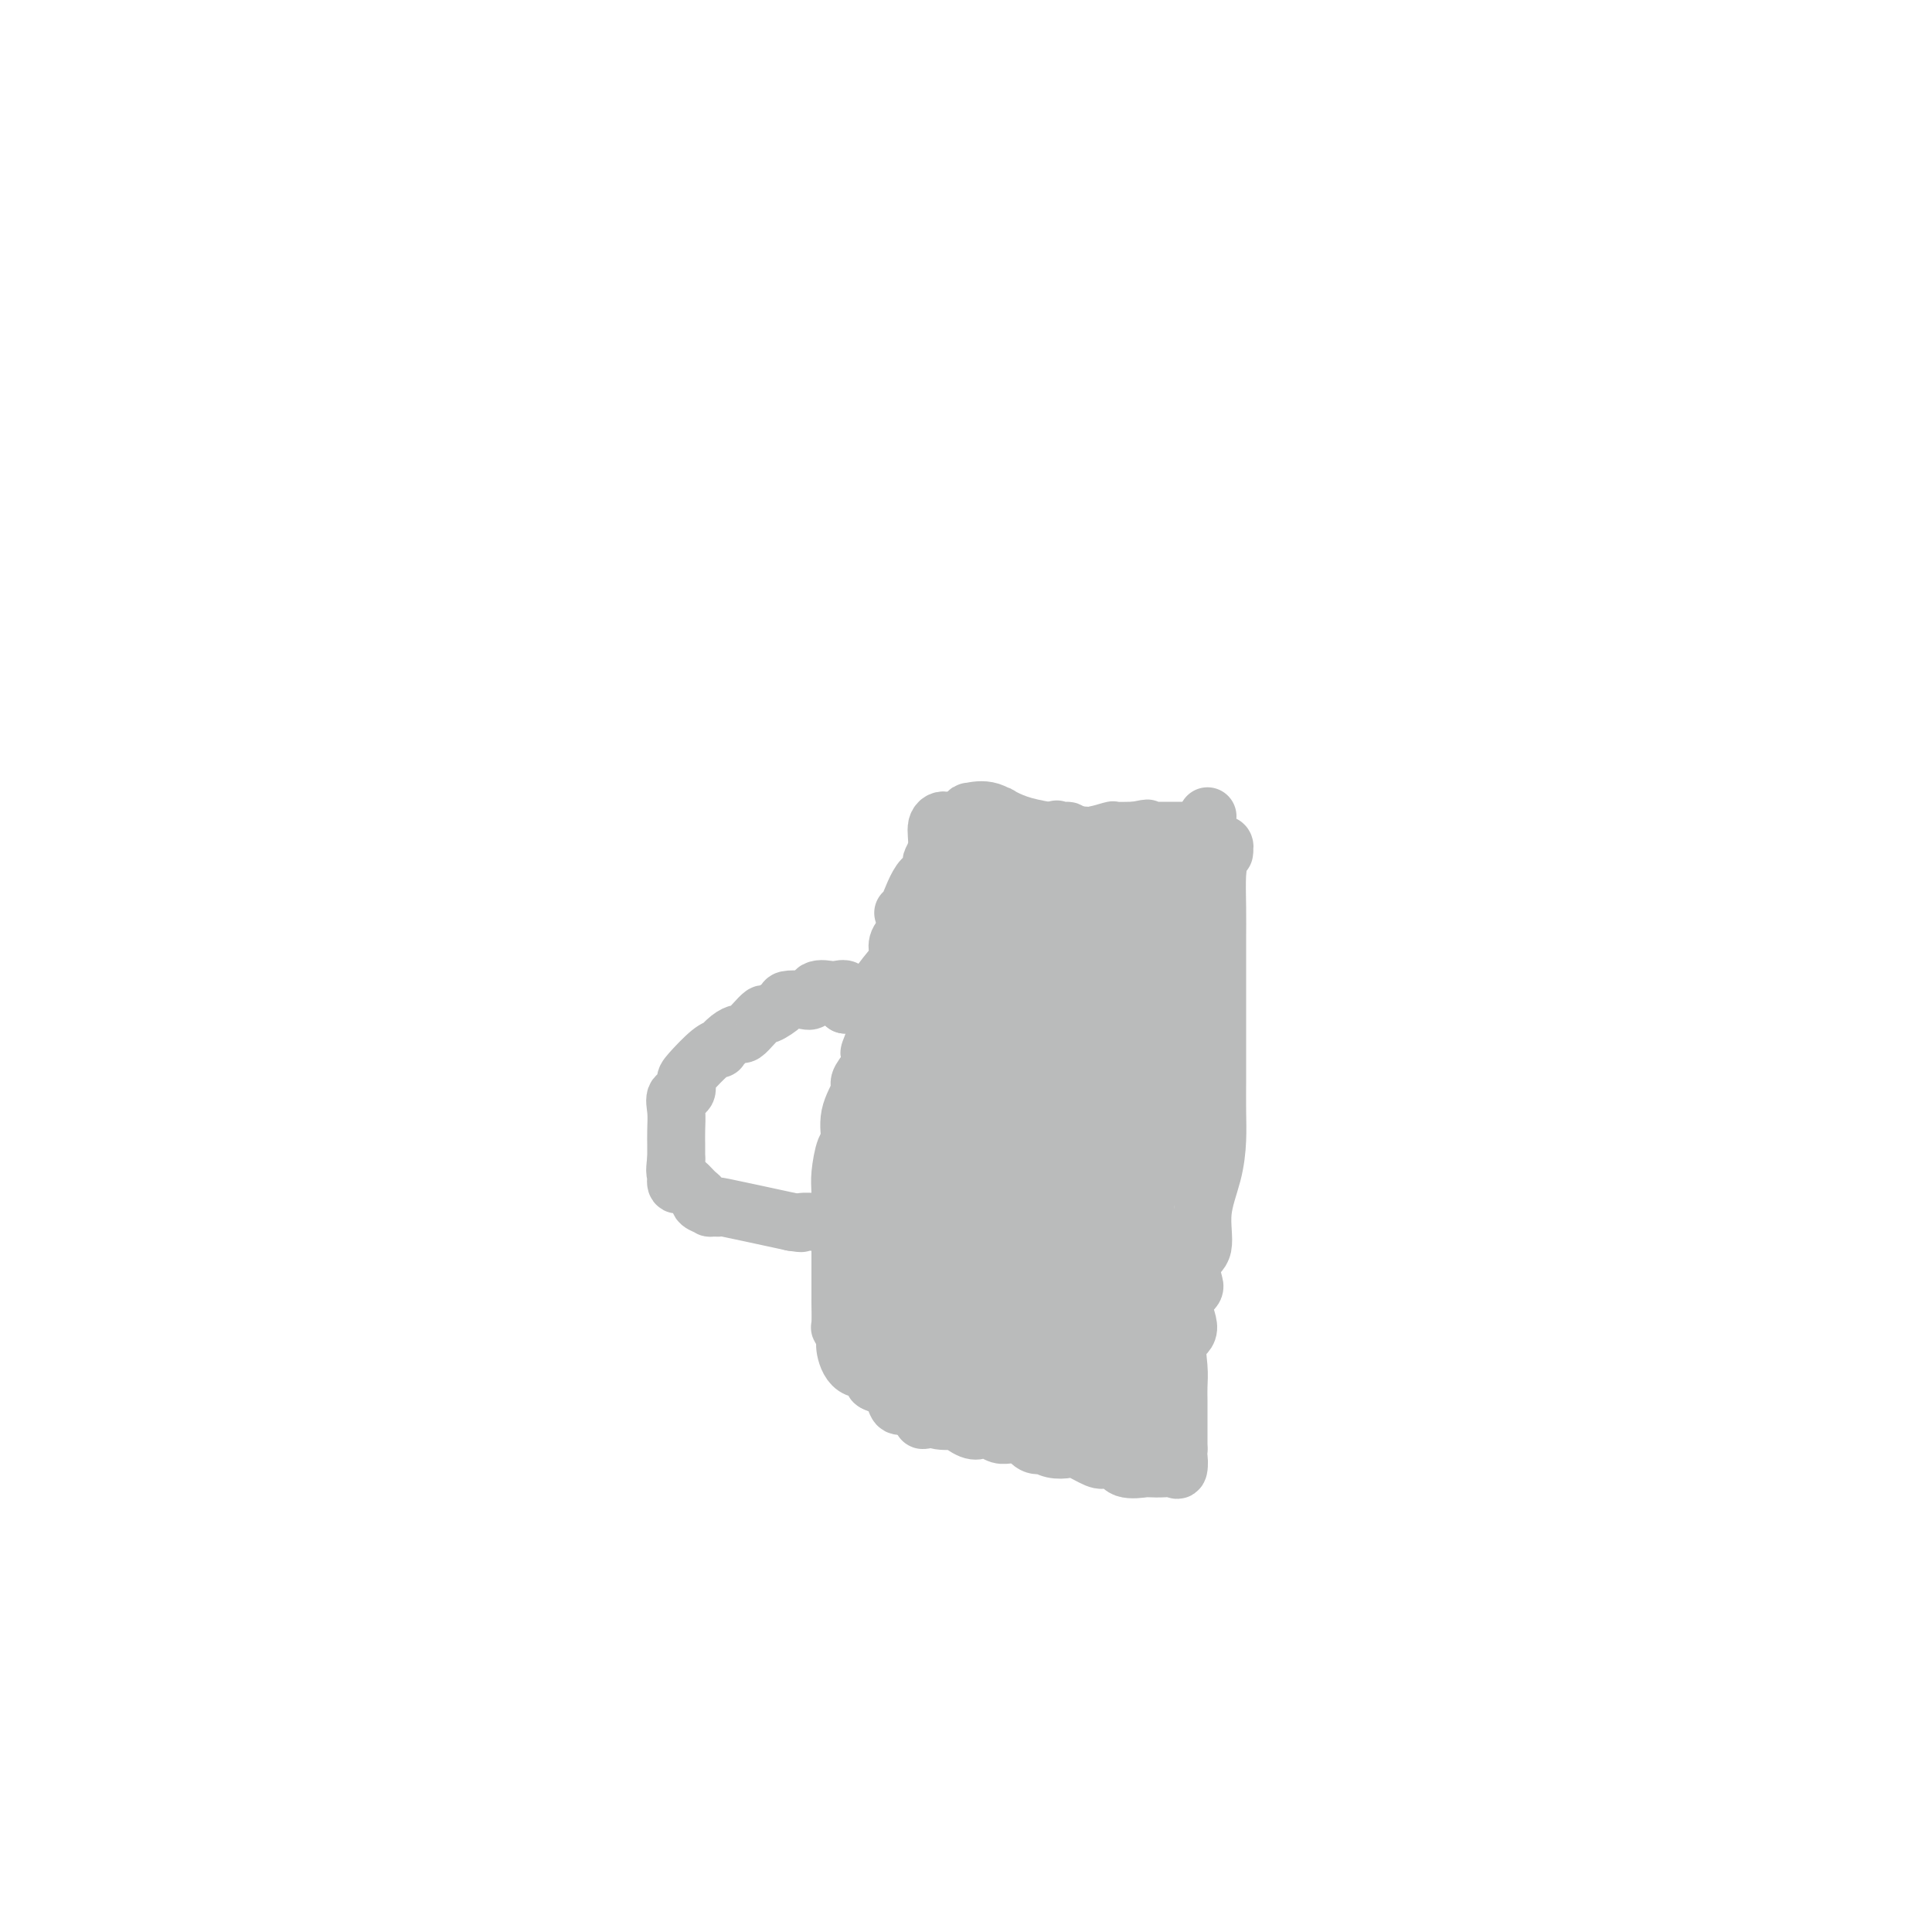 <svg viewBox='0 0 400 400' version='1.1' xmlns='http://www.w3.org/2000/svg' xmlns:xlink='http://www.w3.org/1999/xlink'><g fill='none' stroke='#BABBBB' stroke-width='12' stroke-linecap='round' stroke-linejoin='round'><path d='M250,169c-0.226,0.778 -0.453,1.555 0,3c0.453,1.445 1.585,3.556 2,5c0.415,1.444 0.111,2.220 0,4c-0.111,1.780 -0.030,4.566 0,7c0.030,2.434 0.008,4.518 0,6c-0.008,1.482 -0.002,2.361 0,3c0.002,0.639 0.001,1.037 0,2c-0.001,0.963 -0.000,2.492 0,4c0.000,1.508 0.000,2.995 0,5c-0.000,2.005 -0.000,4.527 0,6c0.000,1.473 0.000,1.897 0,3c-0.000,1.103 -0.002,2.886 0,4c0.002,1.114 0.006,1.558 0,3c-0.006,1.442 -0.024,3.881 0,6c0.024,2.119 0.090,3.917 0,6c-0.090,2.083 -0.336,4.453 -1,7c-0.664,2.547 -1.745,5.273 -2,8c-0.255,2.727 0.315,5.455 0,7c-0.315,1.545 -1.514,1.905 -2,3c-0.486,1.095 -0.257,2.924 0,4c0.257,1.076 0.542,1.400 0,2c-0.542,0.600 -1.911,1.476 -2,3c-0.089,1.524 1.100,3.695 1,5c-0.100,1.305 -1.491,1.743 -2,3c-0.509,1.257 -0.136,3.332 0,5c0.136,1.668 0.037,2.930 0,4c-0.037,1.070 -0.010,1.946 0,3c0.010,1.054 0.003,2.284 0,4c-0.003,1.716 -0.001,3.919 0,5c0.001,1.081 0.000,1.041 0,1'/><path d='M244,300c-0.166,4.973 -0.080,2.404 0,2c0.080,-0.404 0.155,1.355 0,2c-0.155,0.645 -0.538,0.175 -1,0c-0.462,-0.175 -1.001,-0.054 -2,0c-0.999,0.054 -2.456,0.042 -3,0c-0.544,-0.042 -0.174,-0.114 -1,0c-0.826,0.114 -2.848,0.415 -4,0c-1.152,-0.415 -1.434,-1.548 -2,-2c-0.566,-0.452 -1.415,-0.225 -2,0c-0.585,0.225 -0.907,0.449 -2,0c-1.093,-0.449 -2.957,-1.571 -4,-2c-1.043,-0.429 -1.266,-0.166 -2,0c-0.734,0.166 -1.979,0.233 -3,0c-1.021,-0.233 -1.817,-0.766 -2,-1c-0.183,-0.234 0.246,-0.168 0,0c-0.246,0.168 -1.168,0.438 -2,0c-0.832,-0.438 -1.575,-1.585 -2,-2c-0.425,-0.415 -0.534,-0.097 -1,0c-0.466,0.097 -1.290,-0.027 -2,0c-0.710,0.027 -1.305,0.205 -2,0c-0.695,-0.205 -1.491,-0.795 -2,-1c-0.509,-0.205 -0.732,-0.027 -1,0c-0.268,0.027 -0.583,-0.096 -1,0c-0.417,0.096 -0.938,0.413 -2,0c-1.062,-0.413 -2.666,-1.554 -3,-2c-0.334,-0.446 0.602,-0.197 0,0c-0.602,0.197 -2.744,0.342 -4,0c-1.256,-0.342 -1.628,-1.171 -2,-2'/><path d='M192,292c-6.706,-1.667 -2.970,0.166 -2,0c0.970,-0.166 -0.827,-2.330 -2,-3c-1.173,-0.670 -1.722,0.153 -2,0c-0.278,-0.153 -0.284,-1.281 -1,-2c-0.716,-0.719 -2.143,-1.029 -3,-1c-0.857,0.029 -1.143,0.398 -1,0c0.143,-0.398 0.714,-1.564 0,-2c-0.714,-0.436 -2.713,-0.141 -4,-1c-1.287,-0.859 -1.861,-2.872 -2,-4c-0.139,-1.128 0.159,-1.370 0,-2c-0.159,-0.630 -0.775,-1.646 -1,-2c-0.225,-0.354 -0.060,-0.044 0,-1c0.060,-0.956 0.016,-3.178 0,-4c-0.016,-0.822 -0.004,-0.244 0,-1c0.004,-0.756 0.001,-2.846 0,-4c-0.001,-1.154 -0.000,-1.373 0,-2c0.000,-0.627 -0.001,-1.663 0,-3c0.001,-1.337 0.003,-2.975 0,-4c-0.003,-1.025 -0.010,-1.437 0,-3c0.010,-1.563 0.039,-4.275 0,-6c-0.039,-1.725 -0.146,-2.462 0,-4c0.146,-1.538 0.545,-3.878 1,-5c0.455,-1.122 0.964,-1.027 1,-2c0.036,-0.973 -0.403,-3.013 0,-5c0.403,-1.987 1.647,-3.919 2,-5c0.353,-1.081 -0.185,-1.309 0,-2c0.185,-0.691 1.092,-1.846 2,-3'/><path d='M180,221c0.867,-3.943 0.035,-2.799 0,-3c-0.035,-0.201 0.727,-1.745 1,-3c0.273,-1.255 0.056,-2.221 0,-3c-0.056,-0.779 0.048,-1.371 0,-2c-0.048,-0.629 -0.248,-1.296 0,-2c0.248,-0.704 0.942,-1.445 1,-2c0.058,-0.555 -0.522,-0.925 0,-2c0.522,-1.075 2.146,-2.857 3,-4c0.854,-1.143 0.938,-1.649 1,-2c0.062,-0.351 0.104,-0.547 0,-1c-0.104,-0.453 -0.353,-1.165 0,-2c0.353,-0.835 1.307,-1.795 2,-2c0.693,-0.205 1.123,0.345 1,0c-0.123,-0.345 -0.799,-1.584 0,-2c0.799,-0.416 3.075,-0.008 4,0c0.925,0.008 0.500,-0.382 1,-1c0.500,-0.618 1.923,-1.463 3,-2c1.077,-0.537 1.806,-0.764 3,-2c1.194,-1.236 2.851,-3.479 4,-4c1.149,-0.521 1.789,0.679 2,0c0.211,-0.679 -0.006,-3.239 1,-4c1.006,-0.761 3.237,0.276 5,0c1.763,-0.276 3.058,-1.864 5,-3c1.942,-1.136 4.531,-1.821 6,-2c1.469,-0.179 1.819,0.148 3,0c1.181,-0.148 3.193,-0.772 4,-1c0.807,-0.228 0.410,-0.061 1,0c0.590,0.061 2.169,0.018 3,0c0.831,-0.018 0.916,-0.009 1,0'/><path d='M235,172c4.508,-0.928 1.778,-0.249 1,0c-0.778,0.249 0.396,0.067 1,0c0.604,-0.067 0.637,-0.018 1,0c0.363,0.018 1.055,0.005 2,0c0.945,-0.005 2.145,-0.001 3,0c0.855,0.001 1.367,0.000 2,0c0.633,-0.000 1.386,-0.000 2,0c0.614,0.000 1.088,0.000 1,0c-0.088,-0.000 -0.740,-0.000 -1,0c-0.260,0.000 -0.130,0.000 0,0'/><path d='M187,189c0.172,0.251 0.344,0.501 1,-1c0.656,-1.501 1.795,-4.754 3,-6c1.205,-1.246 2.475,-0.485 3,-1c0.525,-0.515 0.305,-2.305 1,-4c0.695,-1.695 2.307,-3.293 3,-4c0.693,-0.707 0.469,-0.522 0,-1c-0.469,-0.478 -1.184,-1.620 -2,-2c-0.816,-0.380 -1.735,0.001 -2,1c-0.265,0.999 0.124,2.615 0,4c-0.124,1.385 -0.762,2.539 -1,3c-0.238,0.461 -0.076,0.229 0,1c0.076,0.771 0.067,2.546 0,3c-0.067,0.454 -0.194,-0.414 0,0c0.194,0.414 0.707,2.112 1,3c0.293,0.888 0.367,0.968 1,1c0.633,0.032 1.825,0.015 3,0c1.175,-0.015 2.333,-0.028 3,0c0.667,0.028 0.842,0.096 2,0c1.158,-0.096 3.300,-0.356 4,-1c0.700,-0.644 -0.042,-1.673 0,-2c0.042,-0.327 0.869,0.050 1,0c0.131,-0.050 -0.435,-0.525 -1,-1'/><path d='M207,182c-0.000,-0.759 -0.000,-1.157 0,-2c0.000,-0.843 0.001,-2.132 0,-3c-0.001,-0.868 -0.002,-1.314 0,-2c0.002,-0.686 0.008,-1.613 0,-2c-0.008,-0.387 -0.028,-0.233 0,-1c0.028,-0.767 0.106,-2.454 0,-3c-0.106,-0.546 -0.396,0.051 -1,0c-0.604,-0.051 -1.524,-0.748 -2,-1c-0.476,-0.252 -0.509,-0.058 -1,0c-0.491,0.058 -1.439,-0.019 -2,0c-0.561,0.019 -0.735,0.135 0,0c0.735,-0.135 2.378,-0.519 4,0c1.622,0.519 3.224,1.943 7,3c3.776,1.057 9.725,1.747 12,2c2.275,0.253 0.876,0.068 2,0c1.124,-0.068 4.772,-0.018 7,0c2.228,0.018 3.037,0.005 4,0c0.963,-0.005 2.081,-0.001 3,0c0.919,0.001 1.638,0.000 2,0c0.362,-0.000 0.367,-0.000 1,0c0.633,0.000 1.895,0.000 2,0c0.105,-0.000 -0.948,-0.000 -2,0'/><path d='M243,173c3.847,1.859 -7.535,4.005 -13,6c-5.465,1.995 -5.012,3.839 -6,5c-0.988,1.161 -3.417,1.640 -5,3c-1.583,1.360 -2.319,3.601 -3,5c-0.681,1.399 -1.307,1.957 -2,3c-0.693,1.043 -1.453,2.570 -2,4c-0.547,1.430 -0.881,2.763 -1,5c-0.119,2.237 -0.024,5.377 0,7c0.024,1.623 -0.025,1.728 0,3c0.025,1.272 0.123,3.709 1,6c0.877,2.291 2.532,4.434 4,6c1.468,1.566 2.747,2.554 4,4c1.253,1.446 2.479,3.350 4,4c1.521,0.650 3.337,0.046 5,0c1.663,-0.046 3.173,0.466 5,0c1.827,-0.466 3.970,-1.909 5,-4c1.030,-2.091 0.946,-4.832 2,-7c1.054,-2.168 3.244,-3.765 4,-5c0.756,-1.235 0.077,-2.108 0,-3c-0.077,-0.892 0.447,-1.803 0,-3c-0.447,-1.197 -1.864,-2.679 -3,-4c-1.136,-1.321 -1.992,-2.482 -3,-4c-1.008,-1.518 -2.167,-3.395 -5,-4c-2.833,-0.605 -7.341,0.062 -10,0c-2.659,-0.062 -3.469,-0.852 -5,0c-1.531,0.852 -3.783,3.348 -5,5c-1.217,1.652 -1.398,2.462 -2,4c-0.602,1.538 -1.625,3.804 -2,6c-0.375,2.196 -0.101,4.322 0,6c0.101,1.678 0.029,2.908 0,5c-0.029,2.092 -0.014,5.046 0,8'/><path d='M210,234c0.100,3.485 0.351,2.699 1,3c0.649,0.301 1.698,1.691 3,3c1.302,1.309 2.858,2.537 4,3c1.142,0.463 1.869,0.160 3,0c1.131,-0.160 2.667,-0.177 4,0c1.333,0.177 2.462,0.547 5,0c2.538,-0.547 6.484,-2.011 9,-3c2.516,-0.989 3.603,-1.501 4,-3c0.397,-1.499 0.106,-3.984 0,-6c-0.106,-2.016 -0.027,-3.564 0,-5c0.027,-1.436 0.001,-2.760 0,-5c-0.001,-2.240 0.022,-5.396 -1,-7c-1.022,-1.604 -3.091,-1.657 -4,-2c-0.909,-0.343 -0.660,-0.975 -1,-1c-0.340,-0.025 -1.269,0.557 -2,0c-0.731,-0.557 -1.265,-2.254 -2,-3c-0.735,-0.746 -1.670,-0.541 -2,-1c-0.330,-0.459 -0.056,-1.581 0,-3c0.056,-1.419 -0.108,-3.134 0,-4c0.108,-0.866 0.488,-0.884 0,-1c-0.488,-0.116 -1.845,-0.330 0,-2c1.845,-1.670 6.890,-4.797 9,-6c2.110,-1.203 1.284,-0.481 2,-1c0.716,-0.519 2.974,-2.280 4,-3c1.026,-0.720 0.822,-0.399 1,-1c0.178,-0.601 0.740,-2.123 2,-4c1.260,-1.877 3.217,-4.108 4,-5c0.783,-0.892 0.391,-0.446 0,0'/><path d='M253,177c1.062,-2.103 0.216,-2.360 0,-2c-0.216,0.360 0.199,1.336 -1,3c-1.199,1.664 -4.010,4.014 -5,6c-0.990,1.986 -0.157,3.607 -1,6c-0.843,2.393 -3.360,5.557 -5,8c-1.640,2.443 -2.402,4.166 -3,6c-0.598,1.834 -1.033,3.779 -1,6c0.033,2.221 0.533,4.719 0,6c-0.533,1.281 -2.099,1.346 -3,3c-0.901,1.654 -1.135,4.898 -1,7c0.135,2.102 0.641,3.061 0,4c-0.641,0.939 -2.428,1.857 -3,3c-0.572,1.143 0.071,2.510 0,4c-0.071,1.490 -0.856,3.104 -1,4c-0.144,0.896 0.354,1.075 0,2c-0.354,0.925 -1.560,2.594 -2,4c-0.440,1.406 -0.116,2.547 0,4c0.116,1.453 0.023,3.219 0,5c-0.023,1.781 0.024,3.579 0,5c-0.024,1.421 -0.119,2.465 0,4c0.119,1.535 0.452,3.559 1,5c0.548,1.441 1.310,2.298 2,3c0.690,0.702 1.309,1.250 2,2c0.691,0.750 1.455,1.702 2,2c0.545,0.298 0.870,-0.058 1,0c0.130,0.058 0.065,0.529 0,1'/><path d='M235,278c1.536,1.992 1.876,2.972 2,4c0.124,1.028 0.033,2.105 0,3c-0.033,0.895 -0.009,1.607 0,2c0.009,0.393 0.002,0.469 0,1c-0.002,0.531 -0.001,1.519 0,2c0.001,0.481 -0.000,0.454 0,1c0.000,0.546 0.001,1.666 0,2c-0.001,0.334 -0.004,-0.117 0,-1c0.004,-0.883 0.015,-2.197 0,-3c-0.015,-0.803 -0.054,-1.094 0,-2c0.054,-0.906 0.203,-2.427 0,-4c-0.203,-1.573 -0.758,-3.198 -1,-5c-0.242,-1.802 -0.169,-3.783 0,-5c0.169,-1.217 0.436,-1.672 0,-3c-0.436,-1.328 -1.576,-3.528 -2,-6c-0.424,-2.472 -0.132,-5.215 0,-7c0.132,-1.785 0.104,-2.611 0,-4c-0.104,-1.389 -0.286,-3.341 0,-6c0.286,-2.659 1.038,-6.023 1,-7c-0.038,-0.977 -0.868,0.435 0,-4c0.868,-4.435 3.434,-14.718 6,-25'/><path d='M241,211c1.122,-6.293 0.426,-4.026 0,-3c-0.426,1.026 -0.581,0.811 -1,0c-0.419,-0.811 -1.102,-2.218 -2,-3c-0.898,-0.782 -2.012,-0.940 -4,-1c-1.988,-0.060 -4.850,-0.021 -6,0c-1.150,0.021 -0.588,0.025 -1,0c-0.412,-0.025 -1.798,-0.078 -3,0c-1.202,0.078 -2.219,0.287 -3,0c-0.781,-0.287 -1.326,-1.070 -2,0c-0.674,1.070 -1.476,3.994 -2,6c-0.524,2.006 -0.768,3.095 -1,4c-0.232,0.905 -0.452,1.627 0,3c0.452,1.373 1.575,3.397 3,4c1.425,0.603 3.152,-0.215 4,0c0.848,0.215 0.816,1.463 3,2c2.184,0.537 6.585,0.364 9,0c2.415,-0.364 2.843,-0.917 4,-2c1.157,-1.083 3.042,-2.695 4,-4c0.958,-1.305 0.989,-2.302 1,-3c0.011,-0.698 0.004,-1.097 0,-2c-0.004,-0.903 -0.004,-2.310 0,-3c0.004,-0.690 0.012,-0.663 0,-1c-0.012,-0.337 -0.045,-1.036 0,-2c0.045,-0.964 0.167,-2.191 0,-3c-0.167,-0.809 -0.624,-1.199 -1,-2c-0.376,-0.801 -0.670,-2.014 -1,-3c-0.330,-0.986 -0.696,-1.745 -2,-2c-1.304,-0.255 -3.545,-0.007 -5,0c-1.455,0.007 -2.122,-0.229 -3,0c-0.878,0.229 -1.965,0.923 -3,3c-1.035,2.077 -2.017,5.539 -3,9'/><path d='M226,208c-0.945,2.934 -0.306,4.268 0,7c0.306,2.732 0.280,6.862 0,9c-0.280,2.138 -0.816,2.283 -1,3c-0.184,0.717 -0.018,2.006 0,3c0.018,0.994 -0.113,1.695 0,2c0.113,0.305 0.471,0.216 2,0c1.529,-0.216 4.227,-0.559 6,-2c1.773,-1.441 2.619,-3.978 4,-7c1.381,-3.022 3.298,-6.527 4,-9c0.702,-2.473 0.189,-3.915 0,-5c-0.189,-1.085 -0.052,-1.813 0,-3c0.052,-1.187 0.021,-2.833 0,-4c-0.021,-1.167 -0.031,-1.857 0,-3c0.031,-1.143 0.105,-2.741 0,-4c-0.105,-1.259 -0.388,-2.181 -1,-3c-0.612,-0.819 -1.552,-1.535 -2,-2c-0.448,-0.465 -0.404,-0.678 -1,-1c-0.596,-0.322 -1.831,-0.754 -3,-2c-1.169,-1.246 -2.272,-3.307 -4,-5c-1.728,-1.693 -4.083,-3.018 -5,-4c-0.917,-0.982 -0.397,-1.621 -1,-2c-0.603,-0.379 -2.330,-0.498 -3,-1c-0.670,-0.502 -0.285,-1.386 0,-2c0.285,-0.614 0.469,-0.957 0,-1c-0.469,-0.043 -1.590,0.215 -2,0c-0.410,-0.215 -0.111,-0.904 0,1c0.111,1.904 0.032,6.401 0,9c-0.032,2.599 -0.016,3.299 0,4'/><path d='M219,186c-0.372,3.989 -0.301,6.962 0,9c0.301,2.038 0.833,3.141 1,5c0.167,1.859 -0.029,4.474 0,6c0.029,1.526 0.285,1.964 1,3c0.715,1.036 1.890,2.670 3,5c1.110,2.330 2.154,5.358 3,7c0.846,1.642 1.496,1.900 2,2c0.504,0.100 0.864,0.044 1,0c0.136,-0.044 0.047,-0.076 0,-1c-0.047,-0.924 -0.051,-2.740 0,-4c0.051,-1.260 0.157,-1.964 0,-3c-0.157,-1.036 -0.578,-2.404 -1,-3c-0.422,-0.596 -0.845,-0.419 -1,-1c-0.155,-0.581 -0.043,-1.920 0,-3c0.043,-1.080 0.015,-1.901 0,-3c-0.015,-1.099 -0.018,-2.477 0,-3c0.018,-0.523 0.057,-0.191 0,-1c-0.057,-0.809 -0.209,-2.760 0,-4c0.209,-1.240 0.781,-1.768 1,-2c0.219,-0.232 0.086,-0.167 0,-1c-0.086,-0.833 -0.127,-2.563 0,-4c0.127,-1.437 0.420,-2.582 1,-3c0.580,-0.418 1.448,-0.111 2,0c0.552,0.111 0.789,0.024 1,0c0.211,-0.024 0.397,0.014 1,0c0.603,-0.014 1.624,-0.081 2,0c0.376,0.081 0.107,0.309 1,0c0.893,-0.309 2.946,-1.154 5,-2'/><path d='M242,185c2.082,-0.630 1.289,-1.205 1,0c-0.289,1.205 -0.072,4.192 0,6c0.072,1.808 -0.001,2.439 0,7c0.001,4.561 0.077,13.051 0,16c-0.077,2.949 -0.306,0.356 0,4c0.306,3.644 1.148,13.527 2,18c0.852,4.473 1.714,3.538 2,4c0.286,0.462 -0.002,2.320 0,3c0.002,0.680 0.296,0.182 0,0c-0.296,-0.182 -1.182,-0.047 -2,0c-0.818,0.047 -1.568,0.005 -2,0c-0.432,-0.005 -0.547,0.028 -1,0c-0.453,-0.028 -1.246,-0.117 -2,0c-0.754,0.117 -1.470,0.440 -2,2c-0.530,1.560 -0.874,4.356 -1,6c-0.126,1.644 -0.034,2.135 0,3c0.034,0.865 0.009,2.103 0,3c-0.009,0.897 -0.002,1.453 0,3c0.002,1.547 0.001,4.085 0,5c-0.001,0.915 -0.000,0.208 0,1c0.000,0.792 0.000,3.083 0,4c-0.000,0.917 -0.000,0.458 0,0'/><path d='M237,270c-0.276,3.815 -0.466,0.851 0,0c0.466,-0.851 1.589,0.410 2,0c0.411,-0.410 0.110,-2.492 0,-4c-0.110,-1.508 -0.029,-2.443 0,-3c0.029,-0.557 0.005,-0.738 0,-2c-0.005,-1.262 0.009,-3.605 0,-5c-0.009,-1.395 -0.040,-1.840 -1,-2c-0.960,-0.160 -2.848,-0.033 -4,0c-1.152,0.033 -1.567,-0.028 -2,0c-0.433,0.028 -0.885,0.146 -2,1c-1.115,0.854 -2.895,2.444 -4,4c-1.105,1.556 -1.536,3.077 -2,4c-0.464,0.923 -0.962,1.249 -1,2c-0.038,0.751 0.382,1.928 0,3c-0.382,1.072 -1.567,2.038 -2,3c-0.433,0.962 -0.114,1.918 0,3c0.114,1.082 0.023,2.290 0,3c-0.023,0.710 0.023,0.923 0,2c-0.023,1.077 -0.113,3.018 0,4c0.113,0.982 0.431,1.007 1,1c0.569,-0.007 1.391,-0.044 2,0c0.609,0.044 1.006,0.169 1,0c-0.006,-0.169 -0.414,-0.633 0,-1c0.414,-0.367 1.650,-0.637 2,0c0.350,0.637 -0.186,2.182 0,3c0.186,0.818 1.093,0.909 2,1'/><path d='M229,287c0.318,0.989 0.114,1.460 0,2c-0.114,0.540 -0.136,1.147 0,2c0.136,0.853 0.431,1.952 0,2c-0.431,0.048 -1.588,-0.953 -2,-2c-0.412,-1.047 -0.080,-2.138 -1,-4c-0.920,-1.862 -3.092,-4.495 -4,-6c-0.908,-1.505 -0.551,-1.881 -1,-2c-0.449,-0.119 -1.702,0.021 -3,0c-1.298,-0.021 -2.641,-0.202 -3,0c-0.359,0.202 0.265,0.786 0,1c-0.265,0.214 -1.417,0.057 -2,0c-0.583,-0.057 -0.595,-0.014 -1,0c-0.405,0.014 -1.203,0.000 -2,0c-0.797,-0.000 -1.593,0.014 -2,0c-0.407,-0.014 -0.424,-0.056 -1,0c-0.576,0.056 -1.711,0.212 -2,0c-0.289,-0.212 0.270,-0.790 0,-1c-0.270,-0.210 -1.367,-0.053 -2,0c-0.633,0.053 -0.802,0.000 -1,0c-0.198,-0.000 -0.424,0.051 -1,0c-0.576,-0.051 -1.501,-0.206 -2,0c-0.499,0.206 -0.571,0.773 -1,1c-0.429,0.227 -1.214,0.113 -2,0'/><path d='M196,280c-4.319,0.251 -4.116,0.377 -4,0c0.116,-0.377 0.145,-1.258 0,-2c-0.145,-0.742 -0.463,-1.347 -1,-2c-0.537,-0.653 -1.293,-1.356 -2,-2c-0.707,-0.644 -1.366,-1.228 -2,-2c-0.634,-0.772 -1.243,-1.730 -2,-3c-0.757,-1.270 -1.663,-2.852 -2,-4c-0.337,-1.148 -0.105,-1.862 0,-4c0.105,-2.138 0.081,-5.700 0,-7c-0.081,-1.300 -0.221,-0.338 0,-1c0.221,-0.662 0.801,-2.947 1,-5c0.199,-2.053 0.017,-3.873 0,-6c-0.017,-2.127 0.130,-4.561 1,-6c0.870,-1.439 2.461,-1.885 3,-3c0.539,-1.115 0.026,-2.900 0,-4c-0.026,-1.100 0.436,-1.514 1,-2c0.564,-0.486 1.229,-1.043 2,-2c0.771,-0.957 1.646,-2.314 2,-3c0.354,-0.686 0.187,-0.702 1,-1c0.813,-0.298 2.605,-0.878 4,-2c1.395,-1.122 2.392,-2.785 3,-4c0.608,-1.215 0.828,-1.980 2,-3c1.172,-1.020 3.295,-2.293 4,-4c0.705,-1.707 -0.010,-3.847 0,-5c0.010,-1.153 0.745,-1.319 1,-2c0.255,-0.681 0.030,-1.876 0,-3c-0.030,-1.124 0.134,-2.178 0,-3c-0.134,-0.822 -0.567,-1.411 -1,-2'/><path d='M207,193c-0.120,-2.390 -0.420,-0.865 -1,0c-0.580,0.865 -1.441,1.071 -2,2c-0.559,0.929 -0.815,2.583 -2,5c-1.185,2.417 -3.299,5.598 -4,7c-0.701,1.402 0.009,1.025 0,2c-0.009,0.975 -0.739,3.302 -1,5c-0.261,1.698 -0.052,2.767 0,3c0.052,0.233 -0.051,-0.368 0,0c0.051,0.368 0.257,1.707 1,3c0.743,1.293 2.022,2.542 3,3c0.978,0.458 1.653,0.125 2,0c0.347,-0.125 0.366,-0.042 1,0c0.634,0.042 1.883,0.042 3,0c1.117,-0.042 2.103,-0.125 3,-1c0.897,-0.875 1.706,-2.542 2,-4c0.294,-1.458 0.074,-2.708 0,-4c-0.074,-1.292 -0.001,-2.627 0,-4c0.001,-1.373 -0.070,-2.784 -1,-4c-0.930,-1.216 -2.720,-2.237 -4,-3c-1.280,-0.763 -2.049,-1.269 -3,-2c-0.951,-0.731 -2.083,-1.686 -3,-2c-0.917,-0.314 -1.619,0.015 -2,0c-0.381,-0.015 -0.442,-0.374 -1,0c-0.558,0.374 -1.613,1.480 -2,3c-0.387,1.520 -0.106,3.453 0,5c0.106,1.547 0.036,2.708 0,4c-0.036,1.292 -0.037,2.716 0,4c0.037,1.284 0.113,2.427 0,4c-0.113,1.573 -0.415,3.577 0,5c0.415,1.423 1.547,2.264 2,3c0.453,0.736 0.226,1.368 0,2'/><path d='M198,229c0.671,5.513 2.348,4.294 3,4c0.652,-0.294 0.280,0.337 0,1c-0.280,0.663 -0.467,1.357 0,2c0.467,0.643 1.589,1.235 2,2c0.411,0.765 0.110,1.703 0,3c-0.110,1.297 -0.030,2.951 0,5c0.030,2.049 0.008,4.492 0,6c-0.008,1.508 -0.003,2.082 0,3c0.003,0.918 0.006,2.180 0,3c-0.006,0.820 -0.019,1.197 0,2c0.019,0.803 0.070,2.032 0,3c-0.070,0.968 -0.262,1.676 0,2c0.262,0.324 0.977,0.266 1,1c0.023,0.734 -0.645,2.261 0,3c0.645,0.739 2.603,0.690 3,1c0.397,0.310 -0.768,0.977 0,0c0.768,-0.977 3.470,-3.600 5,-6c1.530,-2.400 1.890,-4.579 2,-6c0.110,-1.421 -0.029,-2.084 0,-3c0.029,-0.916 0.228,-2.084 0,-3c-0.228,-0.916 -0.881,-1.580 -1,-2c-0.119,-0.420 0.297,-0.596 -2,-2c-2.297,-1.404 -7.306,-4.036 -10,-5c-2.694,-0.964 -3.071,-0.260 -3,0c0.071,0.260 0.592,0.074 0,0c-0.592,-0.074 -2.296,-0.037 -4,0'/><path d='M194,243c-1.415,0.075 -1.451,0.264 -2,0c-0.549,-0.264 -1.611,-0.980 -2,0c-0.389,0.980 -0.104,3.657 0,5c0.104,1.343 0.028,1.353 0,2c-0.028,0.647 -0.008,1.930 0,3c0.008,1.070 0.006,1.926 0,3c-0.006,1.074 -0.014,2.365 0,3c0.014,0.635 0.051,0.615 1,1c0.949,0.385 2.810,1.175 4,2c1.190,0.825 1.711,1.685 2,2c0.289,0.315 0.348,0.085 1,0c0.652,-0.085 1.898,-0.025 3,0c1.102,0.025 2.060,0.013 3,0c0.940,-0.013 1.860,-0.029 3,0c1.140,0.029 2.499,0.101 3,0c0.501,-0.101 0.144,-0.377 0,-1c-0.144,-0.623 -0.076,-1.594 0,-2c0.076,-0.406 0.158,-0.248 0,-1c-0.158,-0.752 -0.558,-2.413 -1,-3c-0.442,-0.587 -0.928,-0.101 -2,0c-1.072,0.101 -2.732,-0.184 -4,0c-1.268,0.184 -2.144,0.836 -3,2c-0.856,1.164 -1.691,2.841 -2,4c-0.309,1.159 -0.091,1.799 0,3c0.091,1.201 0.054,2.961 0,4c-0.054,1.039 -0.125,1.356 0,2c0.125,0.644 0.446,1.616 1,2c0.554,0.384 1.341,0.180 2,0c0.659,-0.180 1.188,-0.337 2,0c0.812,0.337 1.906,1.169 3,2'/><path d='M206,276c1.127,0.803 0.445,1.811 1,2c0.555,0.189 2.348,-0.439 3,0c0.652,0.439 0.162,1.946 0,3c-0.162,1.054 0.005,1.656 0,2c-0.005,0.344 -0.181,0.431 0,1c0.181,0.569 0.720,1.620 0,2c-0.720,0.380 -2.698,0.088 -4,0c-1.302,-0.088 -1.926,0.029 -2,0c-0.074,-0.029 0.403,-0.204 1,0c0.597,0.204 1.315,0.786 2,1c0.685,0.214 1.339,0.061 2,0c0.661,-0.061 1.331,-0.031 2,0'/><path d='M211,287c0.871,1.077 0.549,3.270 1,4c0.451,0.730 1.676,-0.002 2,0c0.324,0.002 -0.252,0.737 0,1c0.252,0.263 1.332,0.052 2,0c0.668,-0.052 0.925,0.055 1,0c0.075,-0.055 -0.031,-0.273 0,-1c0.031,-0.727 0.201,-1.965 0,-4c-0.201,-2.035 -0.772,-4.867 -1,-6c-0.228,-1.133 -0.114,-0.566 0,0'/><path d='M188,212c-0.183,0.107 -0.366,0.213 -1,0c-0.634,-0.213 -1.719,-0.747 -2,-1c-0.281,-0.253 0.240,-0.225 0,0c-0.240,0.225 -1.243,0.649 -2,0c-0.757,-0.649 -1.267,-2.370 -2,-3c-0.733,-0.630 -1.688,-0.169 -2,0c-0.312,0.169 0.019,0.045 0,0c-0.019,-0.045 -0.390,-0.012 -1,0c-0.610,0.012 -1.460,0.003 -2,0c-0.540,-0.003 -0.770,-0.002 -1,0'/><path d='M175,208c-1.894,-1.296 -0.128,-2.536 0,-3c0.128,-0.464 -1.382,-0.152 -2,0c-0.618,0.152 -0.345,0.146 -1,0c-0.655,-0.146 -2.239,-0.430 -3,0c-0.761,0.430 -0.698,1.573 -1,2c-0.302,0.427 -0.969,0.137 -2,0c-1.031,-0.137 -2.425,-0.122 -3,0c-0.575,0.122 -0.329,0.352 -1,1c-0.671,0.648 -2.259,1.714 -3,2c-0.741,0.286 -0.635,-0.209 -1,0c-0.365,0.209 -1.202,1.121 -2,2c-0.798,0.879 -1.558,1.724 -2,2c-0.442,0.276 -0.567,-0.017 -1,0c-0.433,0.017 -1.174,0.344 -2,1c-0.826,0.656 -1.739,1.642 -2,2c-0.261,0.358 0.128,0.089 0,0c-0.128,-0.089 -0.774,0.002 -2,1c-1.226,0.998 -3.032,2.902 -4,4c-0.968,1.098 -1.096,1.388 -1,2c0.096,0.612 0.418,1.544 0,2c-0.418,0.456 -1.576,0.436 -2,1c-0.424,0.564 -0.114,1.712 0,3c0.114,1.288 0.030,2.716 0,4c-0.030,1.284 -0.008,2.423 0,3c0.008,0.577 0.002,0.594 0,1c-0.002,0.406 -0.001,1.203 0,2'/><path d='M140,240c-0.450,3.345 -0.076,2.707 0,3c0.076,0.293 -0.147,1.518 0,2c0.147,0.482 0.664,0.223 1,0c0.336,-0.223 0.491,-0.410 1,0c0.509,0.410 1.374,1.416 2,2c0.626,0.584 1.014,0.746 1,1c-0.014,0.254 -0.431,0.602 0,1c0.431,0.398 1.709,0.847 2,1c0.291,0.153 -0.407,0.010 0,0c0.407,-0.010 1.917,0.113 2,0c0.083,-0.113 -1.262,-0.461 1,0c2.262,0.461 8.131,1.730 14,3'/><path d='M164,253c2.905,0.464 1.667,0.125 2,0c0.333,-0.125 2.238,-0.036 3,0c0.762,0.036 0.381,0.018 0,0'/><path d='M222,253c-0.516,2.250 -1.032,4.500 -1,6c0.032,1.500 0.612,2.250 0,3c-0.612,0.750 -2.414,1.500 -3,2c-0.586,0.500 0.045,0.748 0,1c-0.045,0.252 -0.767,0.507 -1,1c-0.233,0.493 0.021,1.225 0,2c-0.021,0.775 -0.319,1.593 -1,2c-0.681,0.407 -1.746,0.405 -2,1c-0.254,0.595 0.301,1.789 0,2c-0.301,0.211 -1.459,-0.559 -2,0c-0.541,0.559 -0.465,2.449 -1,3c-0.535,0.551 -1.683,-0.236 -2,0c-0.317,0.236 0.195,1.496 0,2c-0.195,0.504 -1.098,0.252 -2,0'/><path d='M207,278c-2.590,2.354 -2.064,0.238 -2,0c0.064,-0.238 -0.335,1.400 -1,2c-0.665,0.600 -1.597,0.161 -2,0c-0.403,-0.161 -0.278,-0.043 -1,0c-0.722,0.043 -2.290,0.012 -3,0c-0.710,-0.012 -0.561,-0.003 -1,0c-0.439,0.003 -1.466,0.001 -2,0c-0.534,-0.001 -0.574,-0.002 -1,0c-0.426,0.002 -1.239,0.008 -2,0c-0.761,-0.008 -1.472,-0.029 -2,0c-0.528,0.029 -0.874,0.107 -1,0c-0.126,-0.107 -0.034,-0.400 0,-1c0.034,-0.600 0.009,-1.508 0,-2c-0.009,-0.492 -0.003,-0.569 0,-1c0.003,-0.431 0.001,-1.215 0,-2'/><path d='M189,274c0.031,-1.030 0.107,-0.603 0,-1c-0.107,-0.397 -0.398,-1.616 0,-2c0.398,-0.384 1.484,0.068 2,-1c0.516,-1.068 0.461,-3.656 1,-5c0.539,-1.344 1.672,-1.445 2,-2c0.328,-0.555 -0.151,-1.563 0,-2c0.151,-0.437 0.930,-0.301 1,-1c0.070,-0.699 -0.570,-2.233 0,-3c0.570,-0.767 2.349,-0.768 3,-1c0.651,-0.232 0.176,-0.697 0,-1c-0.176,-0.303 -0.051,-0.445 0,-1c0.051,-0.555 0.028,-1.524 0,-2c-0.028,-0.476 -0.060,-0.459 0,-1c0.060,-0.541 0.212,-1.640 0,-2c-0.212,-0.360 -0.787,0.021 -1,0c-0.213,-0.021 -0.064,-0.442 0,-1c0.064,-0.558 0.041,-1.253 0,-2c-0.041,-0.747 -0.102,-1.547 0,-2c0.102,-0.453 0.367,-0.558 0,-1c-0.367,-0.442 -1.366,-1.221 -2,-2c-0.634,-0.779 -0.902,-1.559 -1,-2c-0.098,-0.441 -0.026,-0.541 0,-1c0.026,-0.459 0.007,-1.275 0,-2c-0.007,-0.725 -0.002,-1.359 0,-2c0.002,-0.641 0.001,-1.288 0,-2c-0.001,-0.712 -0.000,-1.489 0,-2c0.000,-0.511 0.000,-0.755 0,-1'/><path d='M194,229c-1.298,-4.588 -2.544,-2.557 -3,-2c-0.456,0.557 -0.122,-0.359 0,-1c0.122,-0.641 0.033,-1.008 0,-2c-0.033,-0.992 -0.009,-2.608 0,-3c0.009,-0.392 0.002,0.439 0,0c-0.002,-0.439 -0.001,-2.150 0,-3c0.001,-0.850 0.000,-0.841 0,-1c-0.000,-0.159 0.000,-0.485 0,-1c-0.000,-0.515 -0.001,-1.217 0,-2c0.001,-0.783 0.002,-1.646 0,-2c-0.002,-0.354 -0.008,-0.198 0,-1c0.008,-0.802 0.030,-2.562 0,-3c-0.030,-0.438 -0.113,0.446 0,0c0.113,-0.446 0.422,-2.223 0,-3c-0.422,-0.777 -1.575,-0.555 -2,0c-0.425,0.555 -0.121,1.444 0,2c0.121,0.556 0.061,0.778 0,1'/><path d='M189,208c-0.309,0.870 -0.082,1.545 0,2c0.082,0.455 0.020,0.690 0,1c-0.020,0.310 0.001,0.696 0,2c-0.001,1.304 -0.025,3.525 0,4c0.025,0.475 0.098,-0.797 0,0c-0.098,0.797 -0.366,3.664 -1,5c-0.634,1.336 -1.633,1.141 -2,2c-0.367,0.859 -0.102,2.773 0,4c0.102,1.227 0.042,1.767 0,2c-0.042,0.233 -0.067,0.159 0,1c0.067,0.841 0.228,2.597 0,3c-0.228,0.403 -0.843,-0.546 -1,0c-0.157,0.546 0.143,2.588 0,4c-0.143,1.412 -0.728,2.195 -1,3c-0.272,0.805 -0.231,1.630 0,2c0.231,0.370 0.650,0.283 0,1c-0.650,0.717 -2.370,2.237 -3,3c-0.630,0.763 -0.169,0.768 0,1c0.169,0.232 0.045,0.691 0,1c-0.045,0.309 -0.012,0.467 0,1c0.012,0.533 0.003,1.441 0,2c-0.003,0.559 -0.001,0.768 0,1c0.001,0.232 0.000,0.485 0,1c-0.000,0.515 -0.000,1.290 0,2c0.000,0.710 0.000,1.355 0,2'/><path d='M181,258c-1.238,8.037 -0.332,3.131 0,2c0.332,-1.131 0.089,1.513 0,3c-0.089,1.487 -0.024,1.816 0,2c0.024,0.184 0.006,0.224 0,1c-0.006,0.776 -0.002,2.287 0,3c0.002,0.713 0.000,0.629 0,1c-0.000,0.371 -0.000,1.198 0,2c0.000,0.802 0.000,1.580 0,2c-0.000,0.420 0.000,0.483 0,1c-0.000,0.517 -0.000,1.487 0,2c0.000,0.513 0.000,0.570 0,1c-0.000,0.430 -0.002,1.232 0,2c0.002,0.768 0.006,1.500 0,2c-0.006,0.500 -0.023,0.766 0,1c0.023,0.234 0.085,0.435 0,1c-0.085,0.565 -0.318,1.495 0,2c0.318,0.505 1.188,0.584 2,1c0.812,0.416 1.566,1.170 2,2c0.434,0.830 0.549,1.738 1,2c0.451,0.262 1.237,-0.122 2,0c0.763,0.122 1.504,0.749 2,1c0.496,0.251 0.748,0.125 1,0'/><path d='M191,292c1.374,1.409 -0.192,1.933 0,2c0.192,0.067 2.143,-0.322 3,-1c0.857,-0.678 0.622,-1.646 1,-2c0.378,-0.354 1.371,-0.095 2,0c0.629,0.095 0.894,0.027 1,0c0.106,-0.027 0.053,-0.014 0,0'/></g>
</svg>